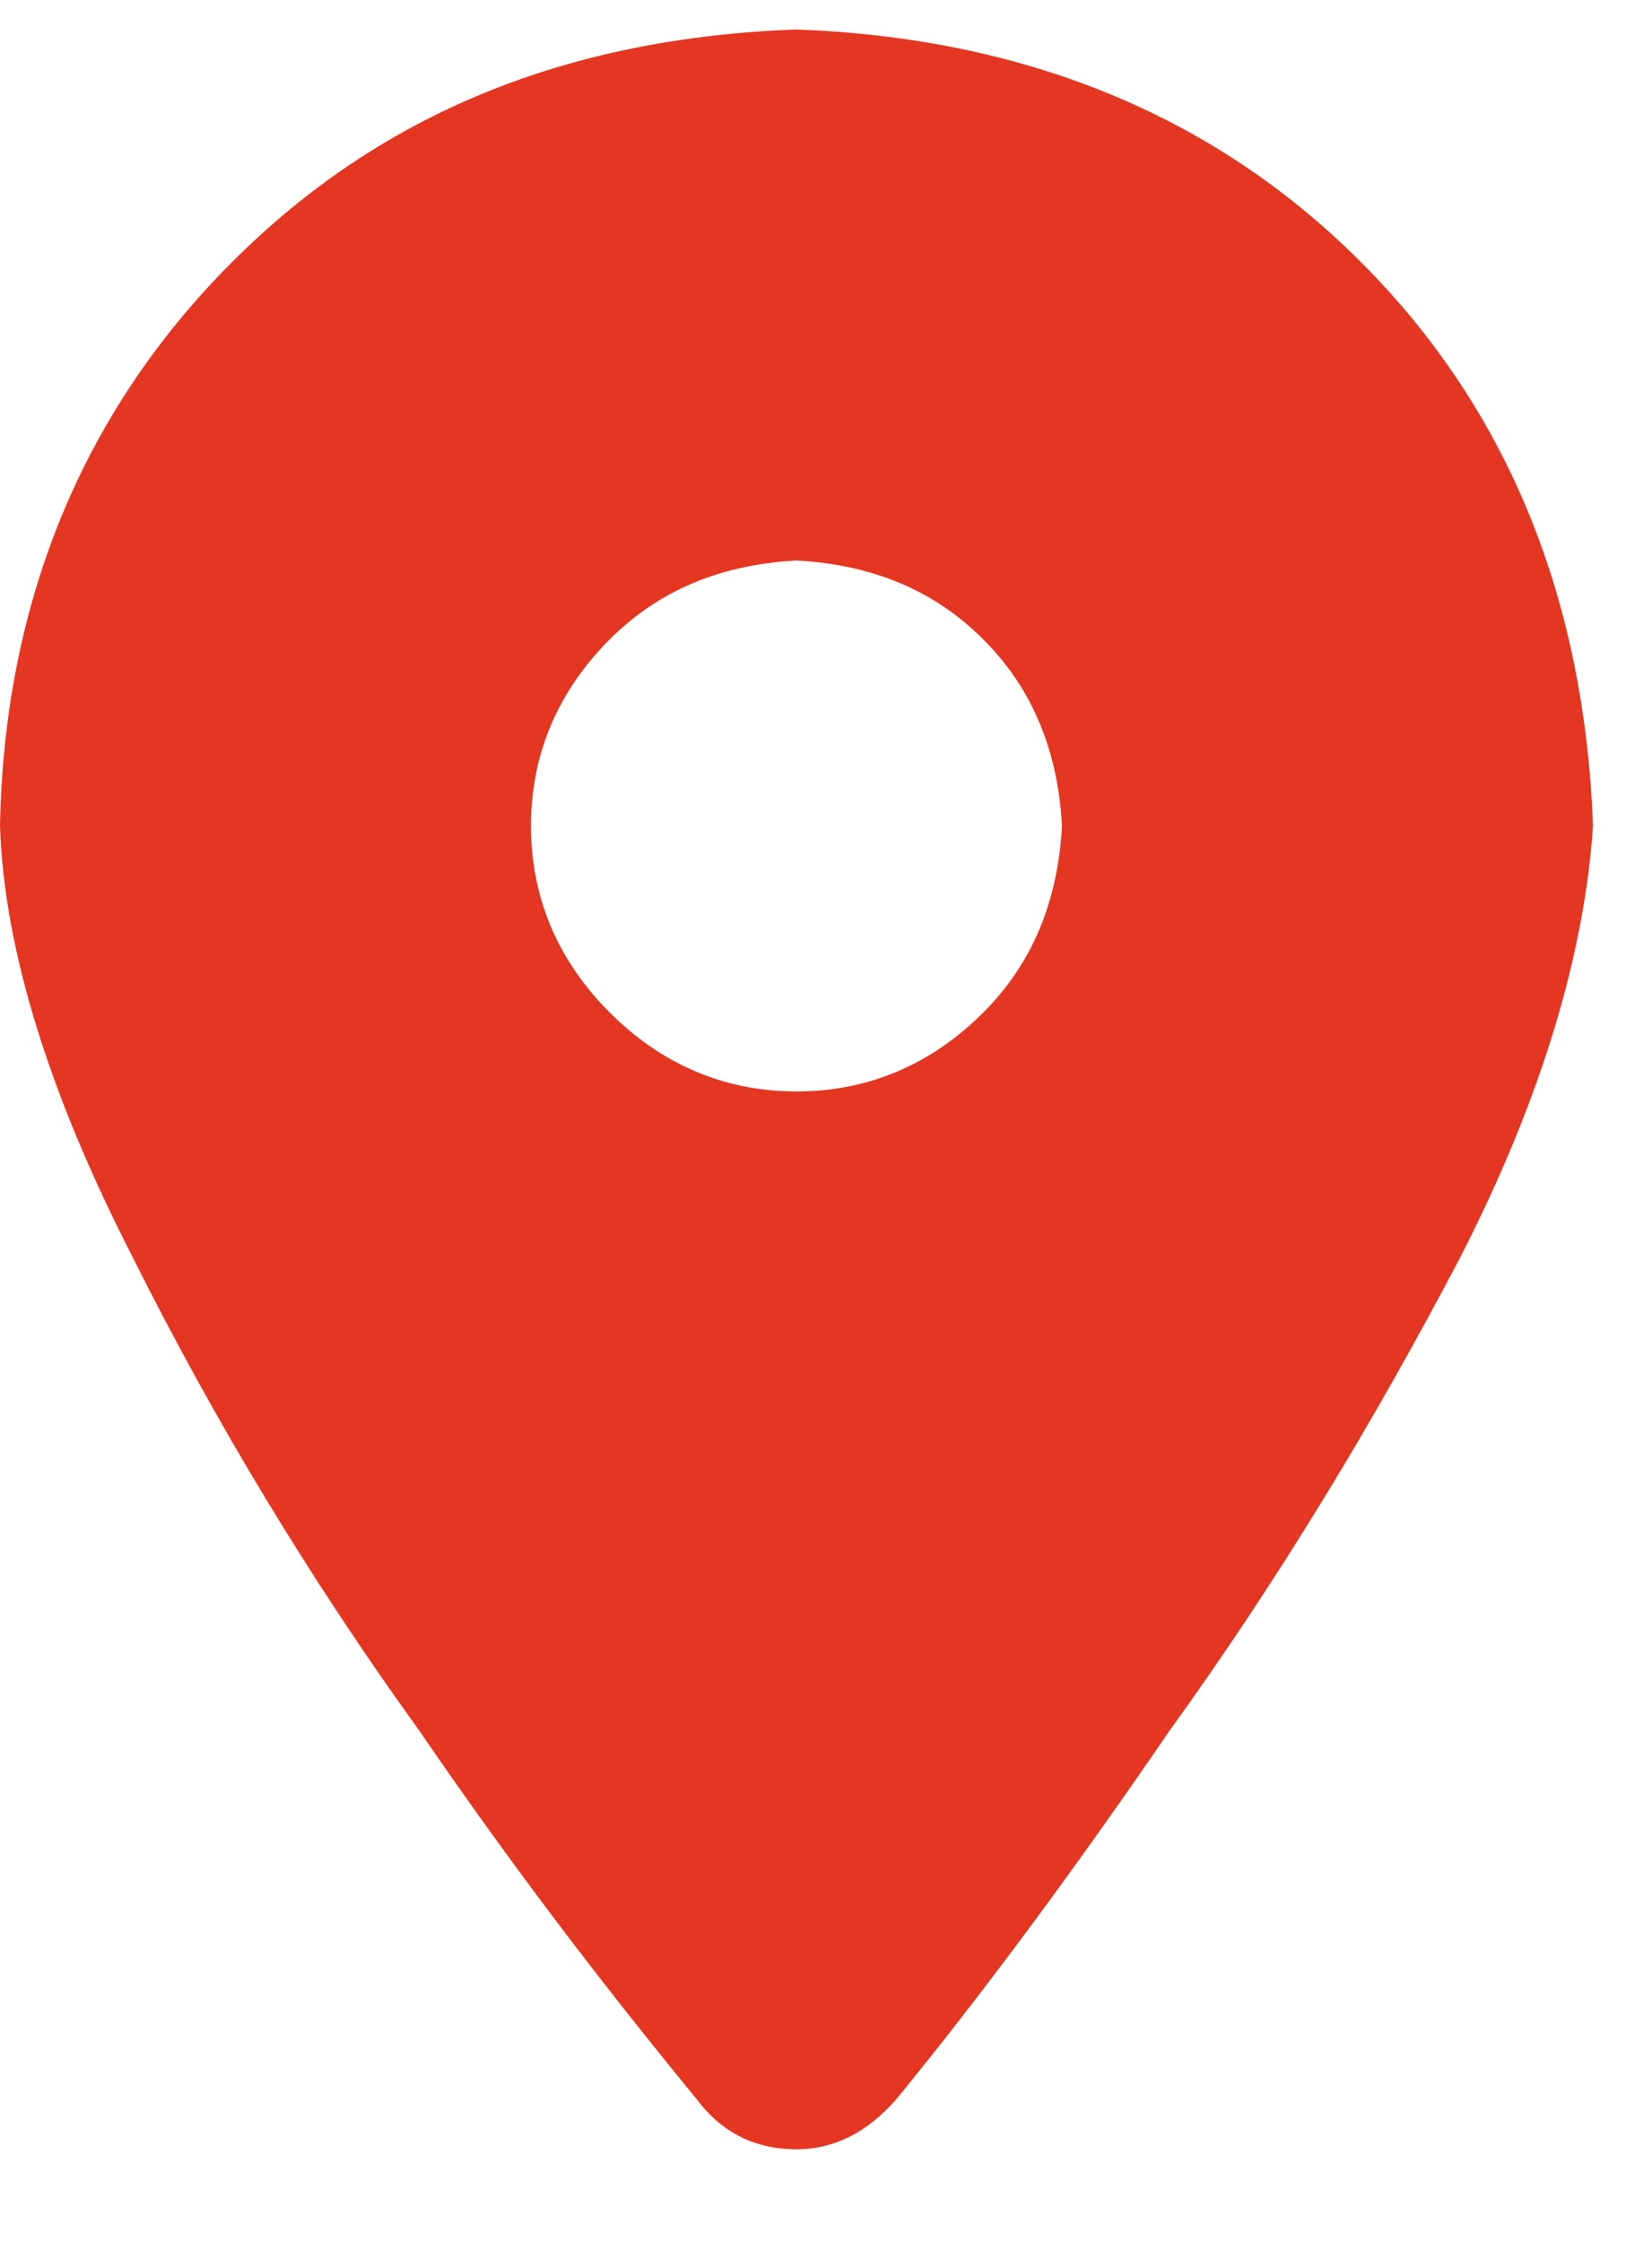 <svg width="14" height="19" viewBox="0 0 14 19" fill="none" xmlns="http://www.w3.org/2000/svg">
<path d="M5.906 17.793C6.117 18.074 6.398 18.215 6.75 18.215C7.066 18.215 7.348 18.074 7.594 17.793C8.227 17.02 9 16 9.914 14.664C10.828 13.398 11.637 12.062 12.375 10.656C13.078 9.285 13.43 8.055 13.5 7C13.43 5.102 12.797 3.484 11.531 2.219C10.266 0.953 8.648 0.32 6.75 0.25C4.816 0.32 3.234 0.953 1.969 2.219C0.703 3.484 0.035 5.102 0 7C0.035 8.055 0.422 9.285 1.125 10.656C1.828 12.062 2.637 13.398 3.551 14.664C4.465 16 5.273 17.02 5.906 17.793ZM6.75 9.25C6.117 9.25 5.59 9.004 5.168 8.582C4.746 8.16 4.5 7.633 4.5 7C4.5 6.367 4.746 5.84 5.168 5.418C5.59 4.996 6.117 4.785 6.75 4.75C7.383 4.785 7.91 4.996 8.332 5.418C8.754 5.84 8.965 6.367 9 7C8.965 7.633 8.754 8.16 8.332 8.582C7.91 9.004 7.383 9.25 6.75 9.25Z" fill="#E53622"/>
</svg>
